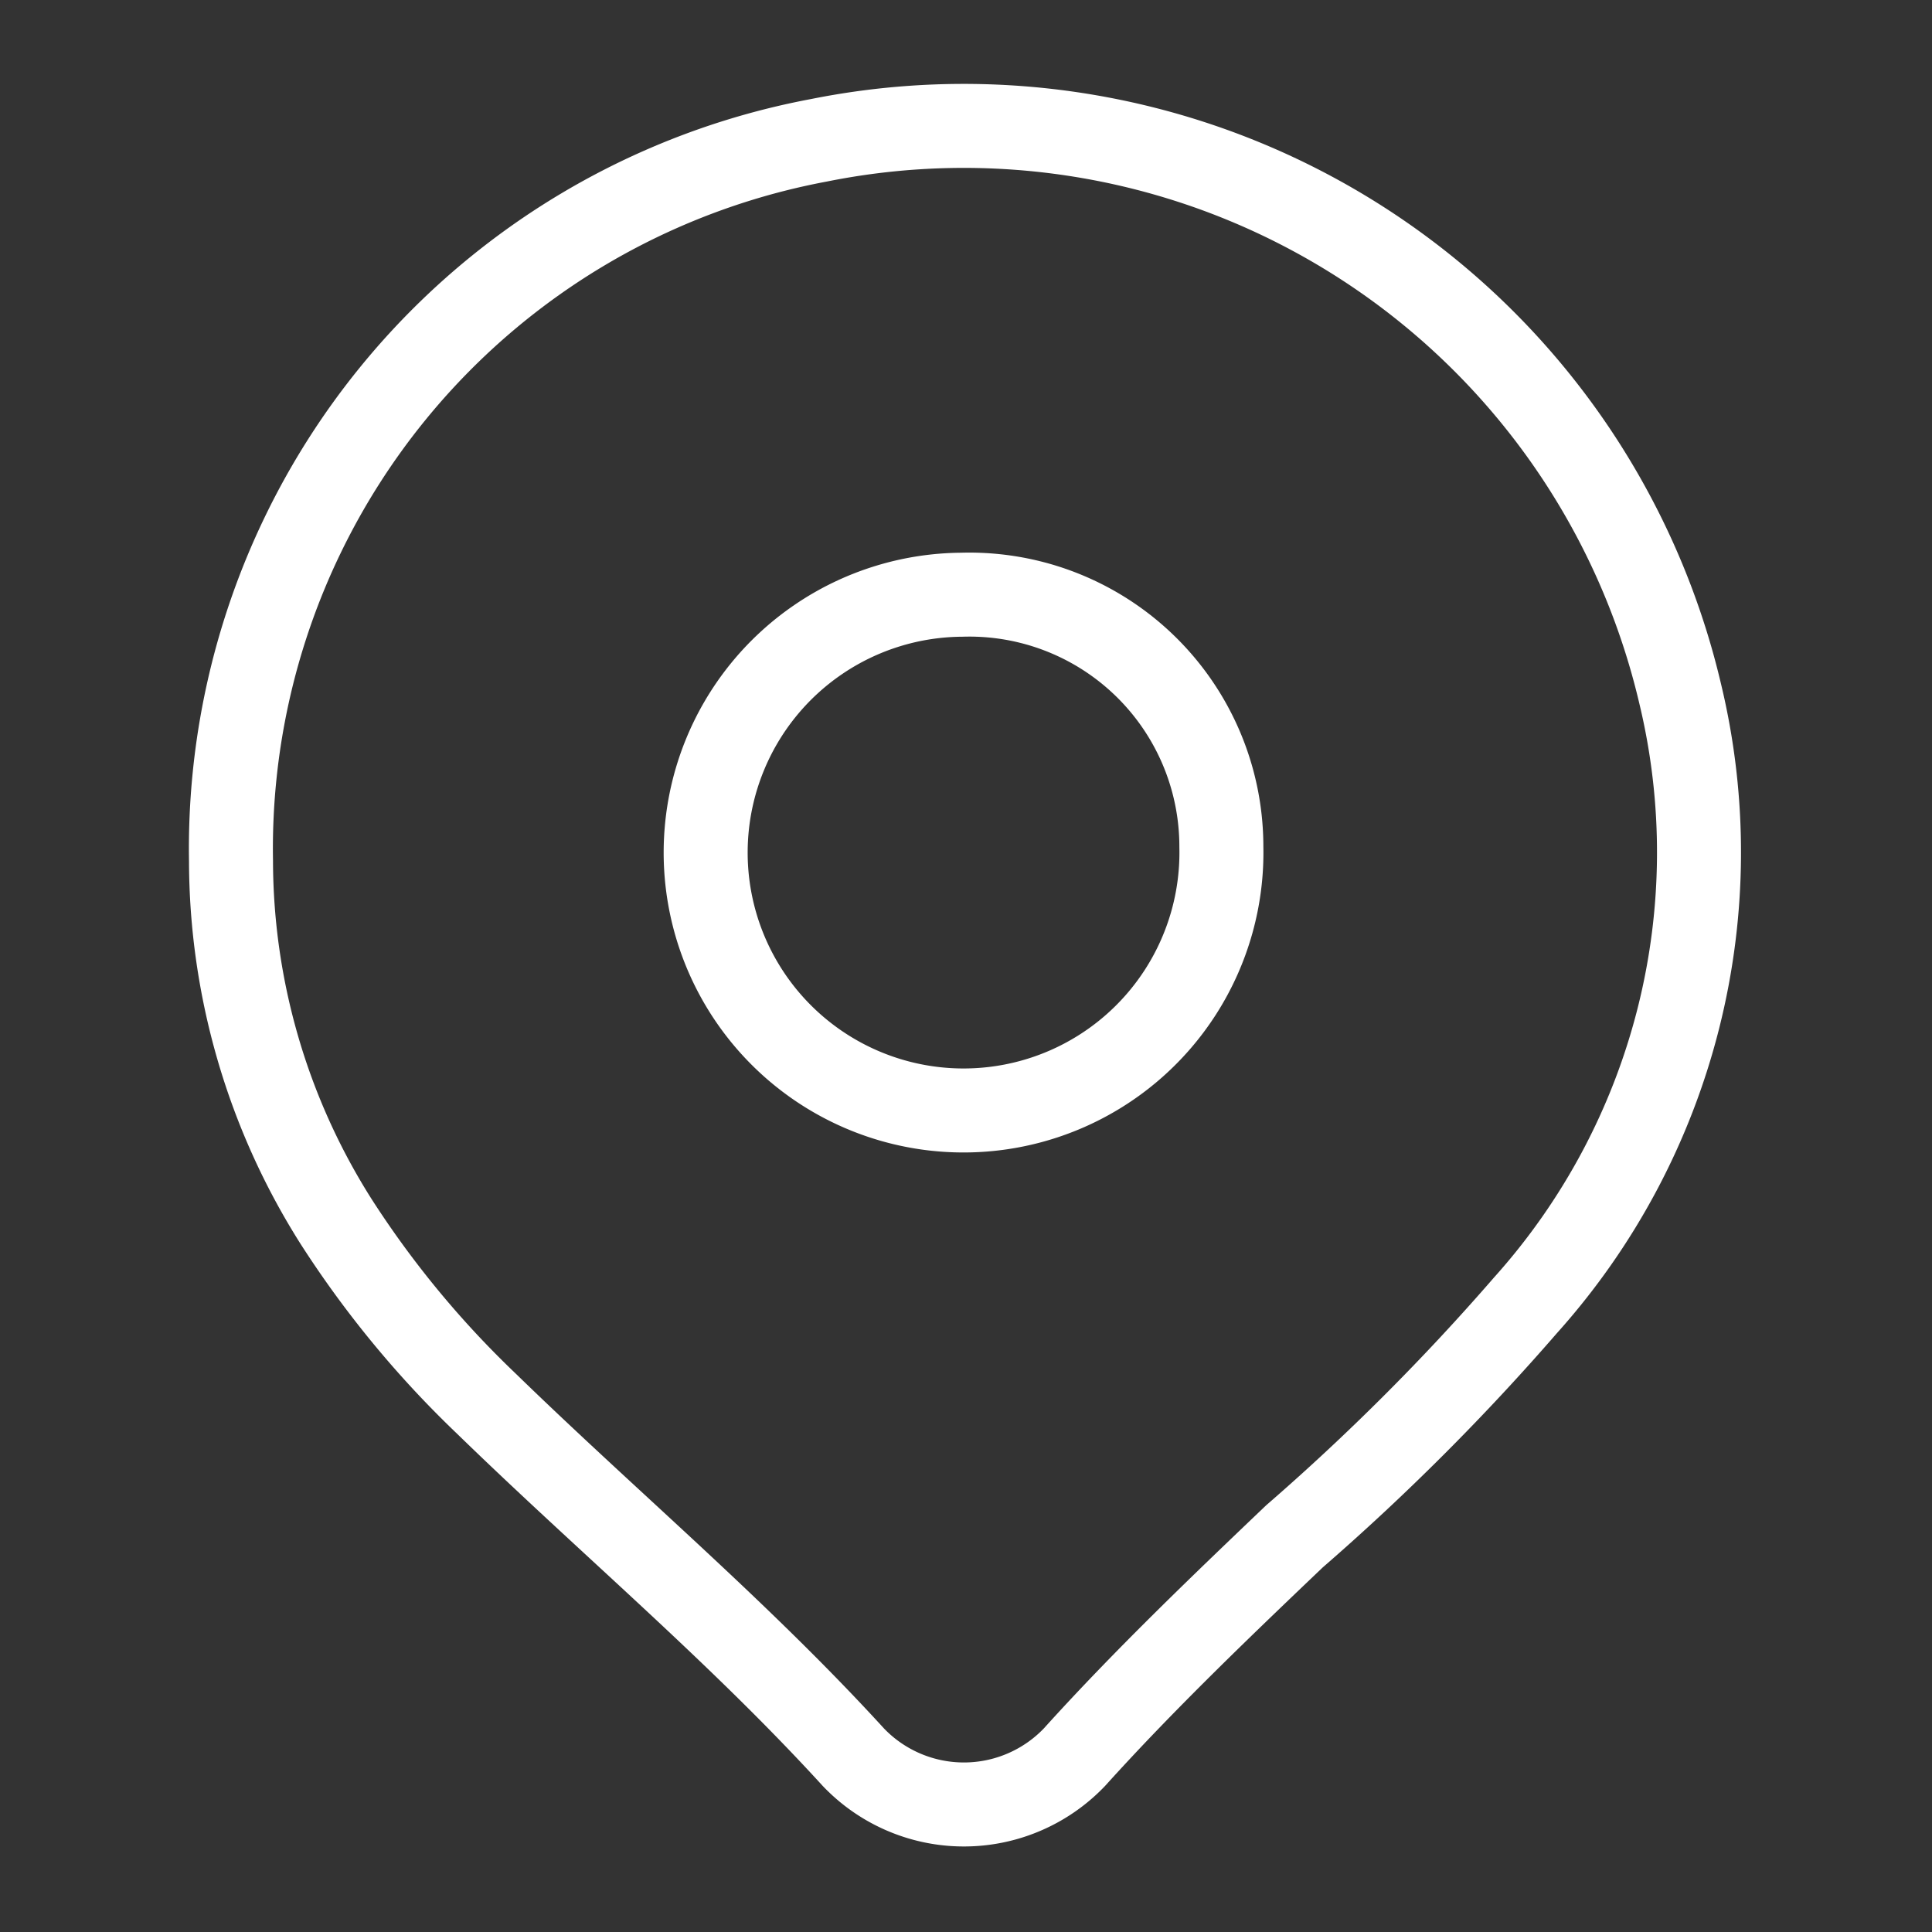 <svg id="Layer_1" data-name="Layer 1" xmlns="http://www.w3.org/2000/svg" viewBox="0 0 23 23"><rect x="0" y="0" width="23" height="23" fill="#333333" stroke="none"/><defs><style>.cls-1{fill:none;stroke:#fff;stroke-linecap:round;stroke-linejoin:round;}</style></defs><path class="cls-1" d="M2.75,10.25a8.58,8.58,0,0,1,7-8.58A8.76,8.76,0,0,1,20,8.25a8.07,8.07,0,0,1-1.84,7.29,27.46,27.46,0,0,1-2.75,2.75c-.87.83-1.79,1.71-2.62,2.63a1.82,1.82,0,0,1-2.63,0c-1.37-1.5-2.91-2.79-4.37-4.21A11.82,11.82,0,0,1,4,14.54,8.05,8.05,0,0,1,2.75,10.25Z"/><path class="cls-1" d="M14.54,10.08a3.07,3.07,0,1,1-3.09-3A3,3,0,0,1,14.54,10.08Z"/></svg>